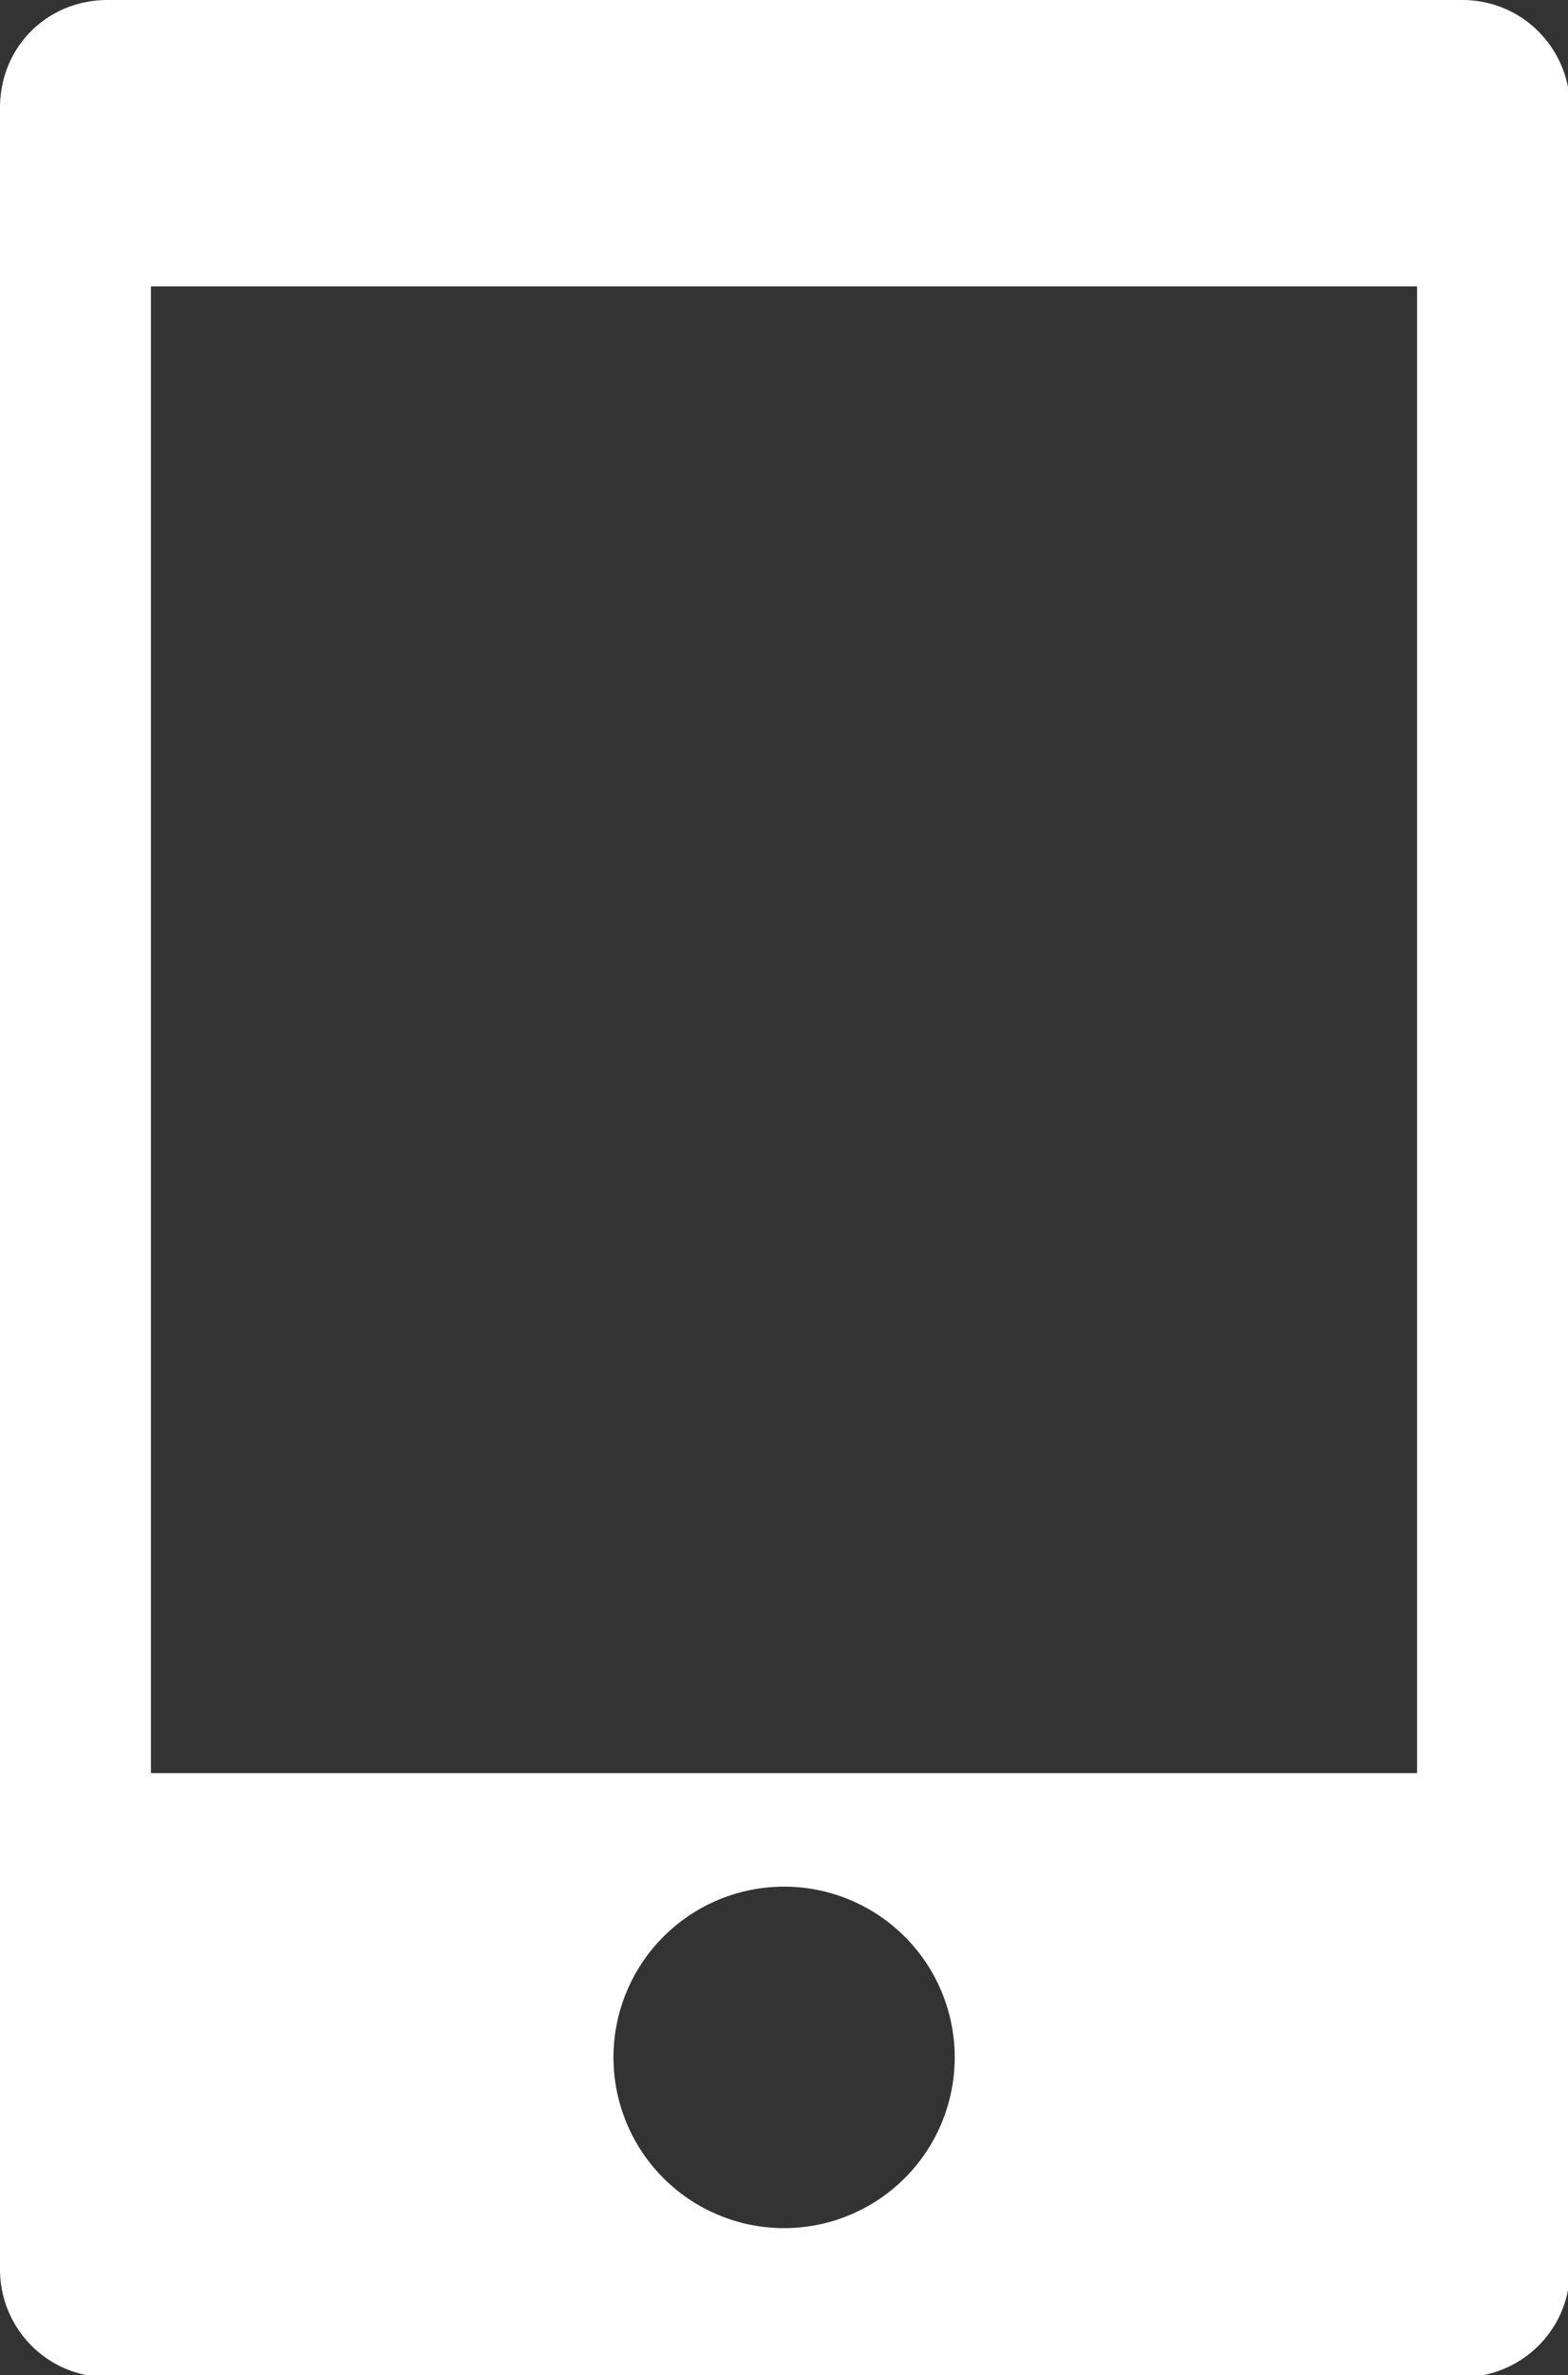 <svg id="_レイヤー_2" data-name="レイヤー 2" xmlns="http://www.w3.org/2000/svg" viewBox="0 0 8 12.11"><rect x="0" y="0" width="8" height="12.11" fill="#333333" stroke="none"/><path d="M7.46 0H.55C.24 0 0 .24 0 .55v11.02c0 .3.24.55.55.55h6.91c.3 0 .55-.24.55-.55V.55c0-.3-.24-.55-.55-.55zM4 11.36a.87.87 0 11.001-1.741A.87.87 0 014 11.36zm3.23-2.32H.77V1.46h6.46v7.58z" fill="#fff" stroke-width="0" id="WORKS"/></svg>